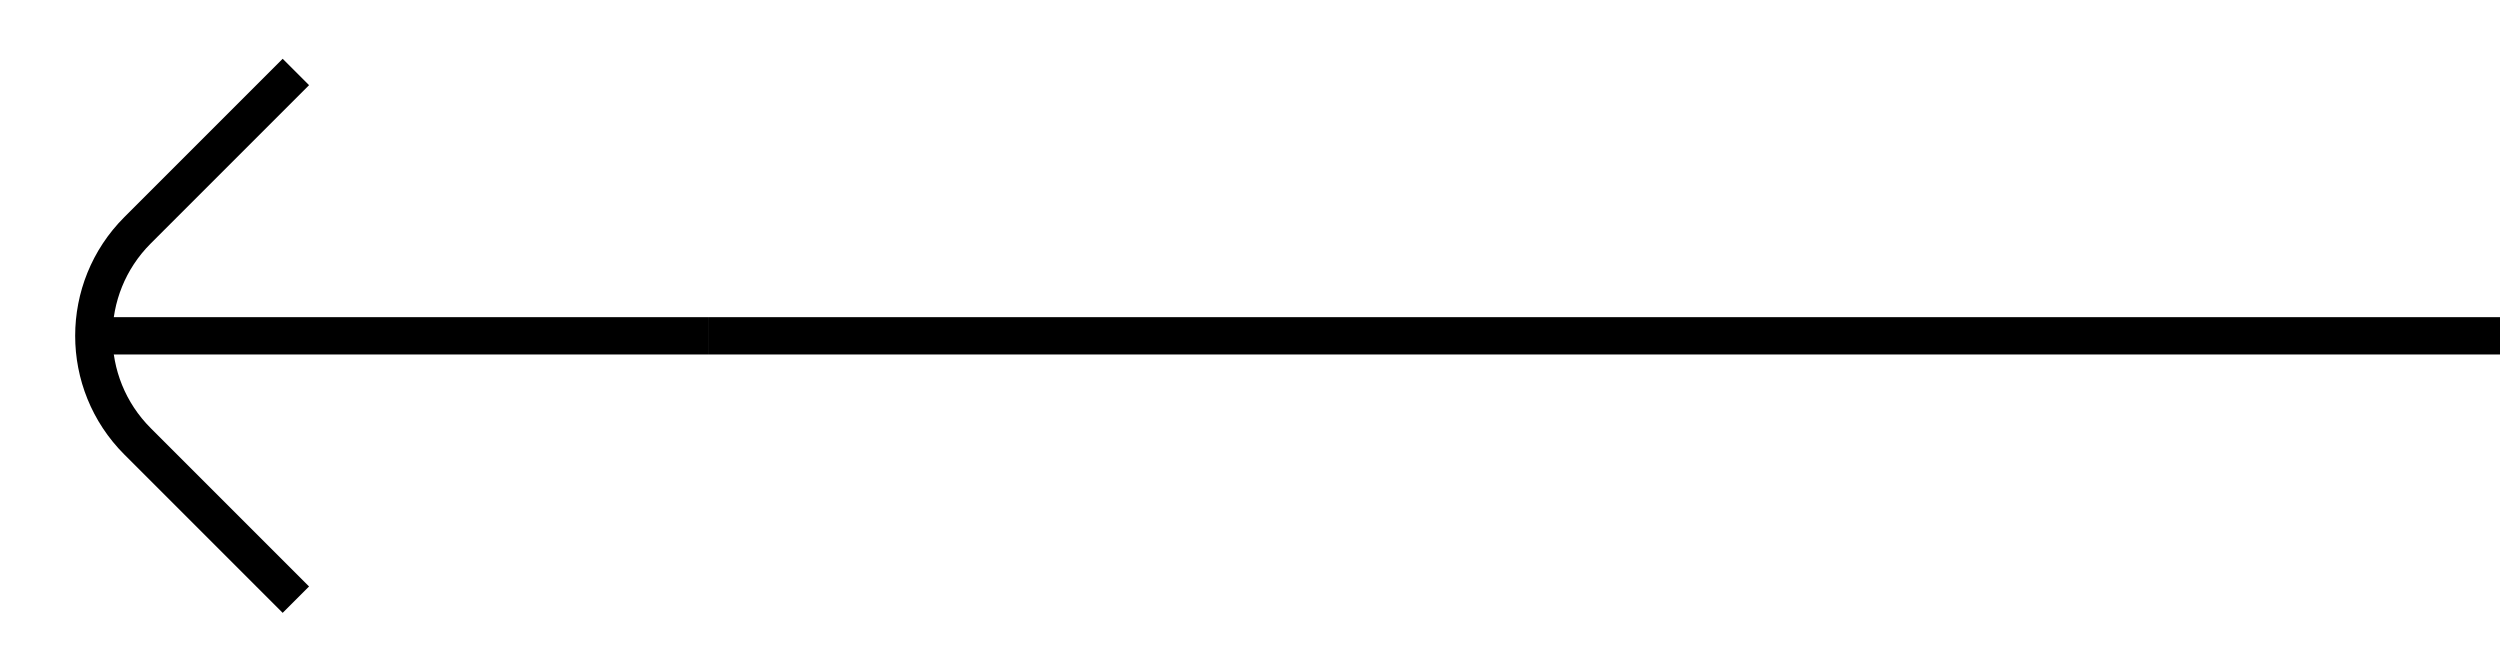 <svg width="67" height="18" viewBox="0 0 67 18" fill="none" xmlns="http://www.w3.org/2000/svg">
<path d="M67 9L19 9" stroke="black"/>
<path d="M7.929 1.929L3.686 6.172C2.124 7.734 2.124 10.266 3.686 11.828L7.929 16.071" stroke="black"/>
<path d="M19 9H3" stroke="black"/>
</svg>
